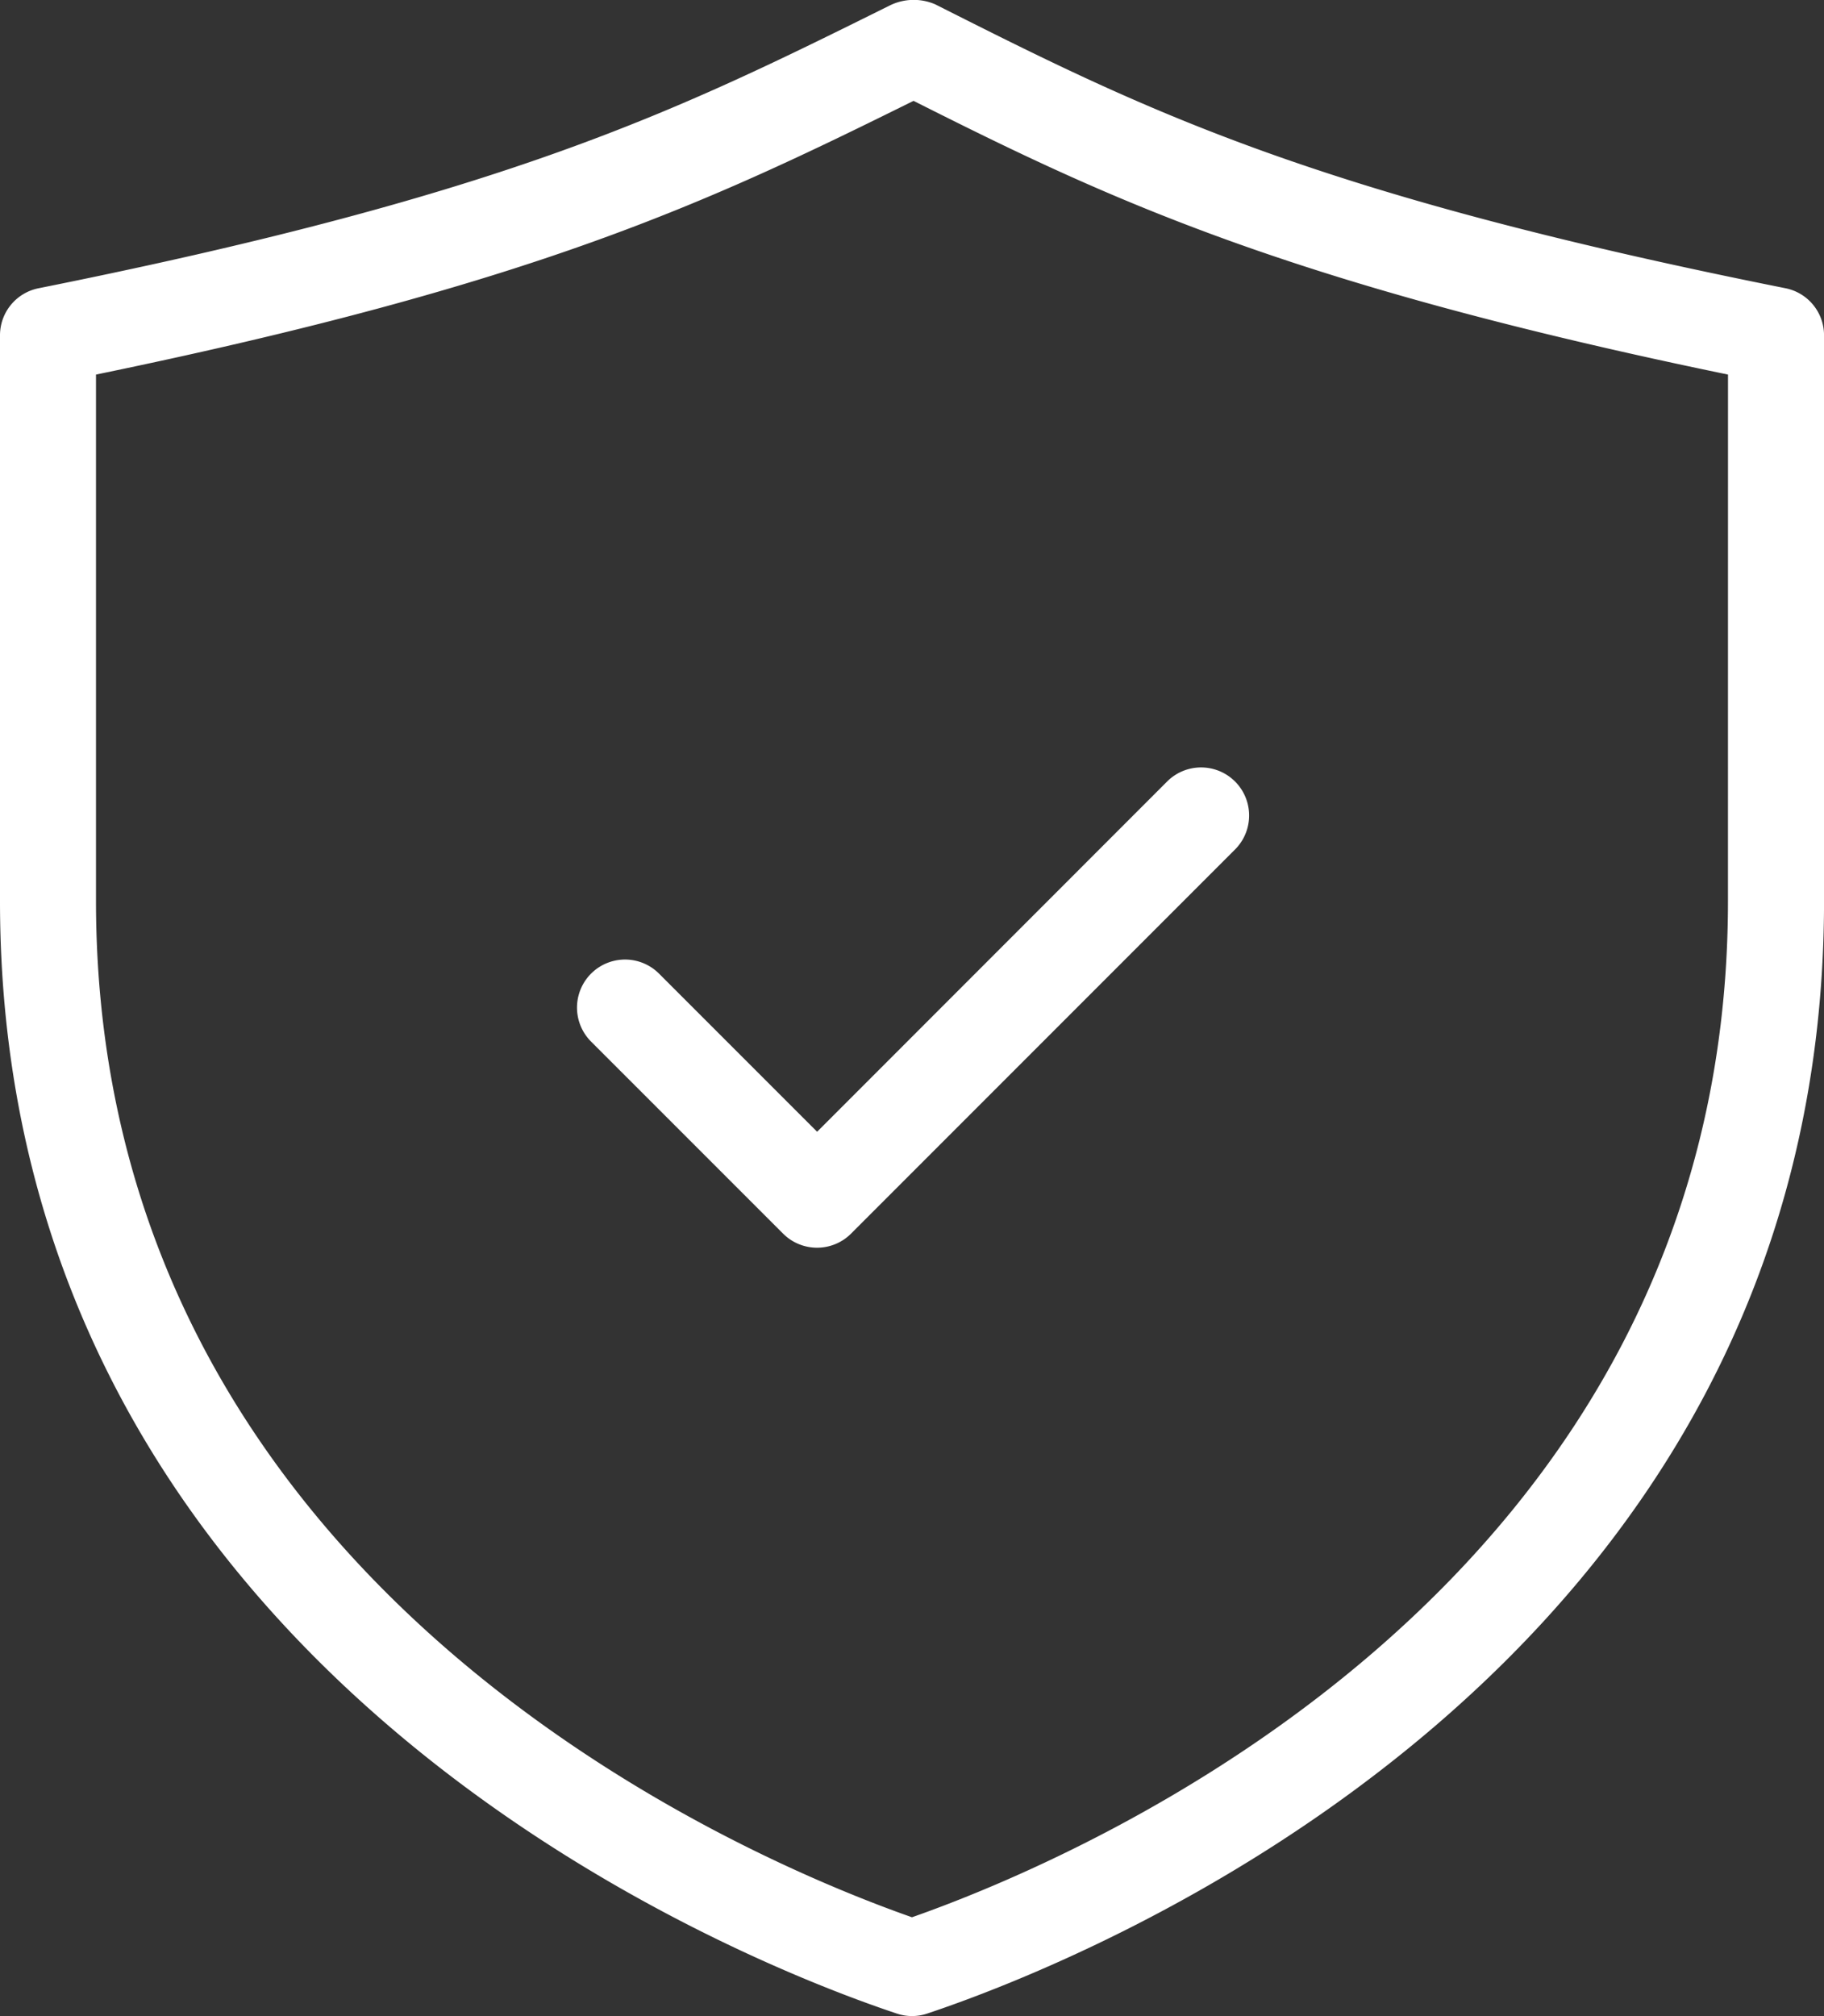 <svg xmlns="http://www.w3.org/2000/svg" viewBox="0 0 48.073 53.116">
  <rect x="0" y="0" width="48.073" height="53.116" fill="#333333" stroke="none"/>
  <path id="shield-check" d="M2241.555,3021.1c-12.539-2.507-16.894-4.7-22.407-7.479a1.427,1.427,0,0,0-1.209.036c-5.584,2.771-10,4.957-22.422,7.444a1.264,1.264,0,0,0-1.017,1.24v14.9c0,20.4,19.69,28,23.637,29.313a1.253,1.253,0,0,0,.8,0c3.947-1.316,23.637-8.914,23.637-29.312v-14.9A1.264,1.264,0,0,0,2241.555,3021.1Zm-1.513,16.14c0,18.058-17.086,25.226-21.506,26.777-4.42-1.551-21.506-8.719-21.506-26.777v-13.865c11.583-2.386,16.132-4.529,21.547-7.211,5.083,2.558,9.784,4.8,21.466,7.211Zm-24.006,6.083,9.225-9.228a1.266,1.266,0,0,1,1.789,1.792l-10.121,10.121a1.267,1.267,0,0,1-1.789,0l-5.061-5.06a1.266,1.266,0,0,1,1.789-1.792Z" transform="translate(-2194.5 -3013.507)" fill="#fff"/>
</svg>
